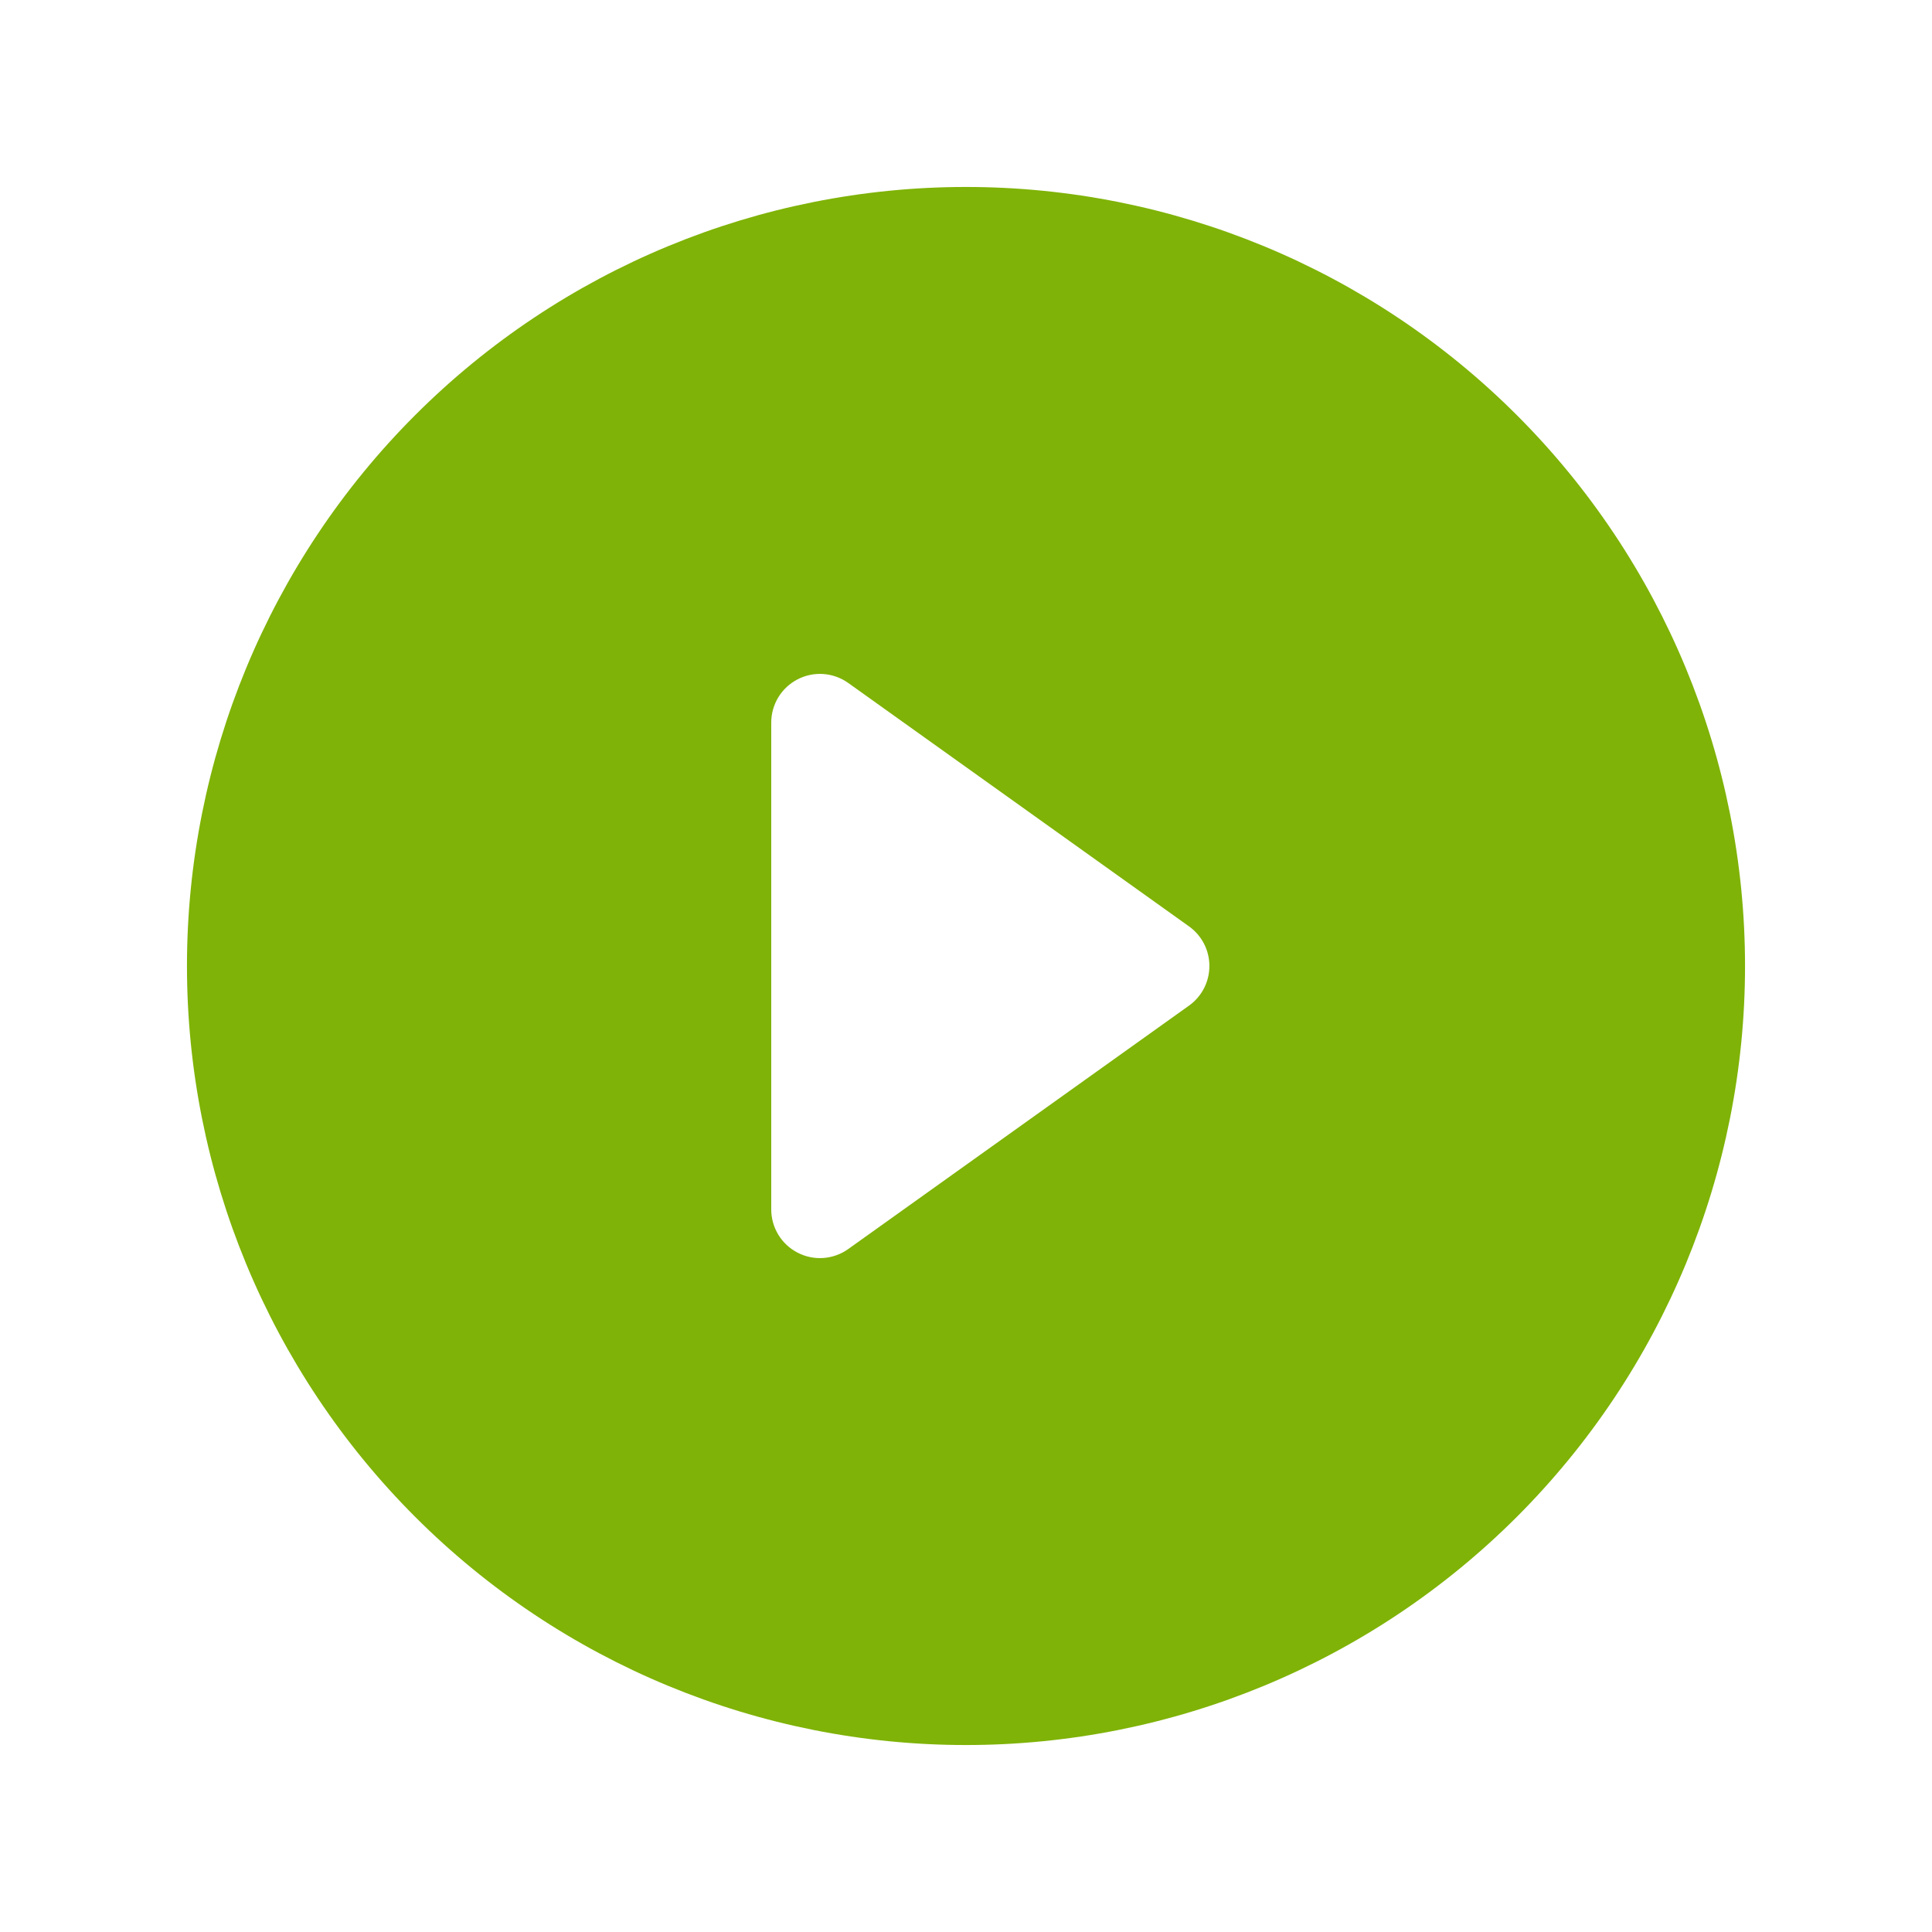 <?xml version="1.0" encoding="UTF-8"?> <svg xmlns="http://www.w3.org/2000/svg" width="124" height="124" viewBox="0 0 124 124" fill="none"> <g filter="url(#filter0_d_418_3)"> <path d="M107 57C107 70.261 101.732 82.978 92.355 92.355C82.978 101.732 70.261 107 57 107C43.739 107 31.021 101.732 21.645 92.355C12.268 82.978 7 70.261 7 57C7 43.739 12.268 31.021 21.645 21.645C31.021 12.268 43.739 7 57 7C70.261 7 82.978 12.268 92.355 21.645C101.732 31.021 107 43.739 107 57V57ZM49.438 38.831C48.97 38.499 48.42 38.301 47.848 38.26C47.276 38.219 46.704 38.336 46.194 38.599C45.684 38.862 45.256 39.26 44.957 39.749C44.659 40.239 44.5 40.801 44.5 41.375V72.625C44.5 73.199 44.659 73.761 44.957 74.251C45.256 74.74 45.684 75.138 46.194 75.401C46.704 75.664 47.276 75.781 47.848 75.74C48.42 75.699 48.97 75.501 49.438 75.169L71.312 59.544C71.718 59.255 72.048 58.873 72.276 58.431C72.503 57.988 72.622 57.498 72.622 57C72.622 56.502 72.503 56.012 72.276 55.569C72.048 55.127 71.718 54.745 71.312 54.456L49.438 38.831V38.831Z" fill="#7FB307"></path> </g> <defs> <filter id="filter0_d_418_3" x="0" y="0" width="124" height="124" filterUnits="userSpaceOnUse" color-interpolation-filters="sRGB"> <feFlood flood-opacity="0" result="BackgroundImageFix"></feFlood> <feColorMatrix in="SourceAlpha" type="matrix" values="0 0 0 0 0 0 0 0 0 0 0 0 0 0 0 0 0 0 127 0" result="hardAlpha"></feColorMatrix> <feOffset dx="5" dy="5"></feOffset> <feGaussianBlur stdDeviation="6"></feGaussianBlur> <feComposite in2="hardAlpha" operator="out"></feComposite> <feColorMatrix type="matrix" values="0 0 0 0 0.706 0 0 0 0 0.847 0 0 0 0 0.545 0 0 0 1 0"></feColorMatrix> <feBlend mode="normal" in2="BackgroundImageFix" result="effect1_dropShadow_418_3"></feBlend> <feBlend mode="normal" in="SourceGraphic" in2="effect1_dropShadow_418_3" result="shape"></feBlend> </filter> </defs> </svg> 